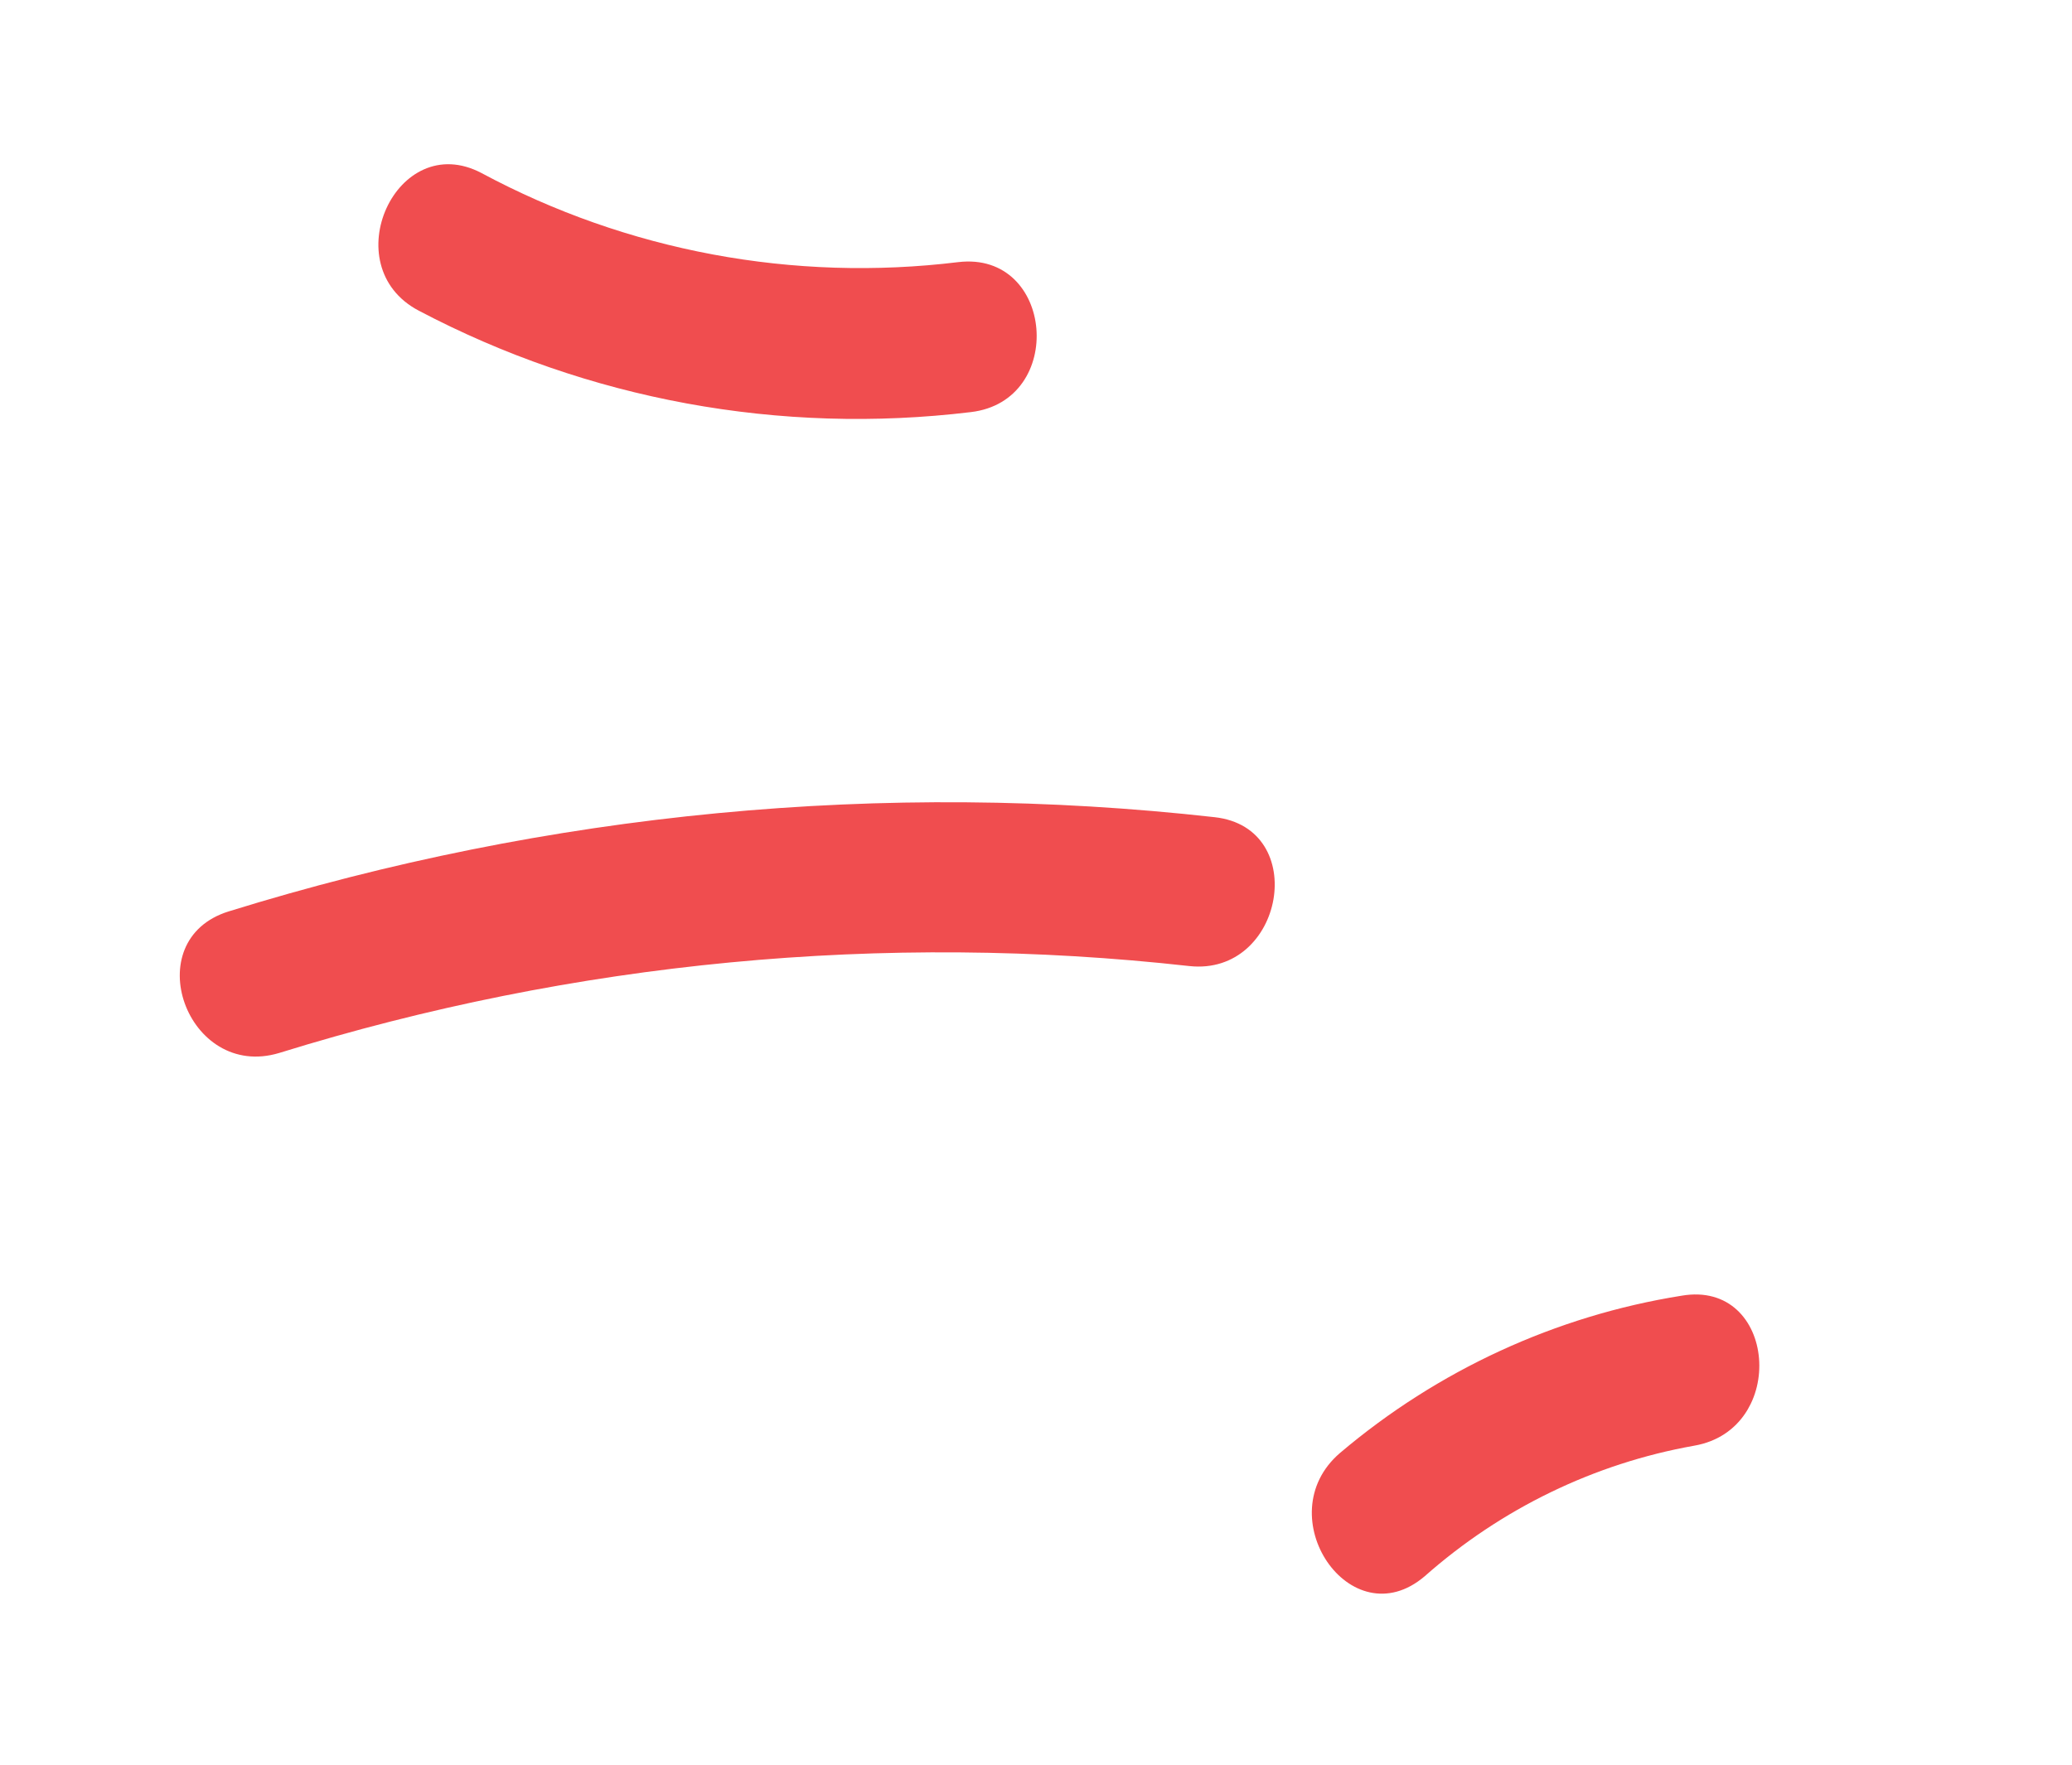 <?xml version="1.0" encoding="UTF-8"?> <svg xmlns="http://www.w3.org/2000/svg" width="81" height="69" viewBox="0 0 81 69" fill="none"> <g clip-path="url(#clip0)"> <path d="M37.461 10.249C31.019 11.036 24.514 9.821 18.823 6.766C15.503 5.018 13.051 10.4 16.367 12.145C22.976 15.63 30.499 17.015 37.953 16.113C41.693 15.673 41.209 9.806 37.461 10.249Z" fill="#F04D4F"></path> <path d="M47.481 31.952C34.551 30.501 21.436 31.759 8.947 35.634C5.326 36.751 7.31 42.259 10.916 41.171C22.443 37.593 34.552 36.441 46.491 37.773C50.197 38.177 51.231 32.367 47.481 31.952Z" fill="#F04D4F"></path> <path d="M65.734 50.663C60.824 51.446 56.205 53.573 52.386 56.81C49.526 59.26 52.801 64.096 55.694 61.633C58.683 58.989 62.326 57.221 66.225 56.528C69.928 55.892 69.459 50.02 65.734 50.663Z" fill="#F04D4F"></path> </g> <defs> <clipPath id="clip0"> <rect width="41.214" height="69.094" fill="white" transform="translate(0 36.33) rotate(-61.822)"></rect> </clipPath> </defs> </svg> 